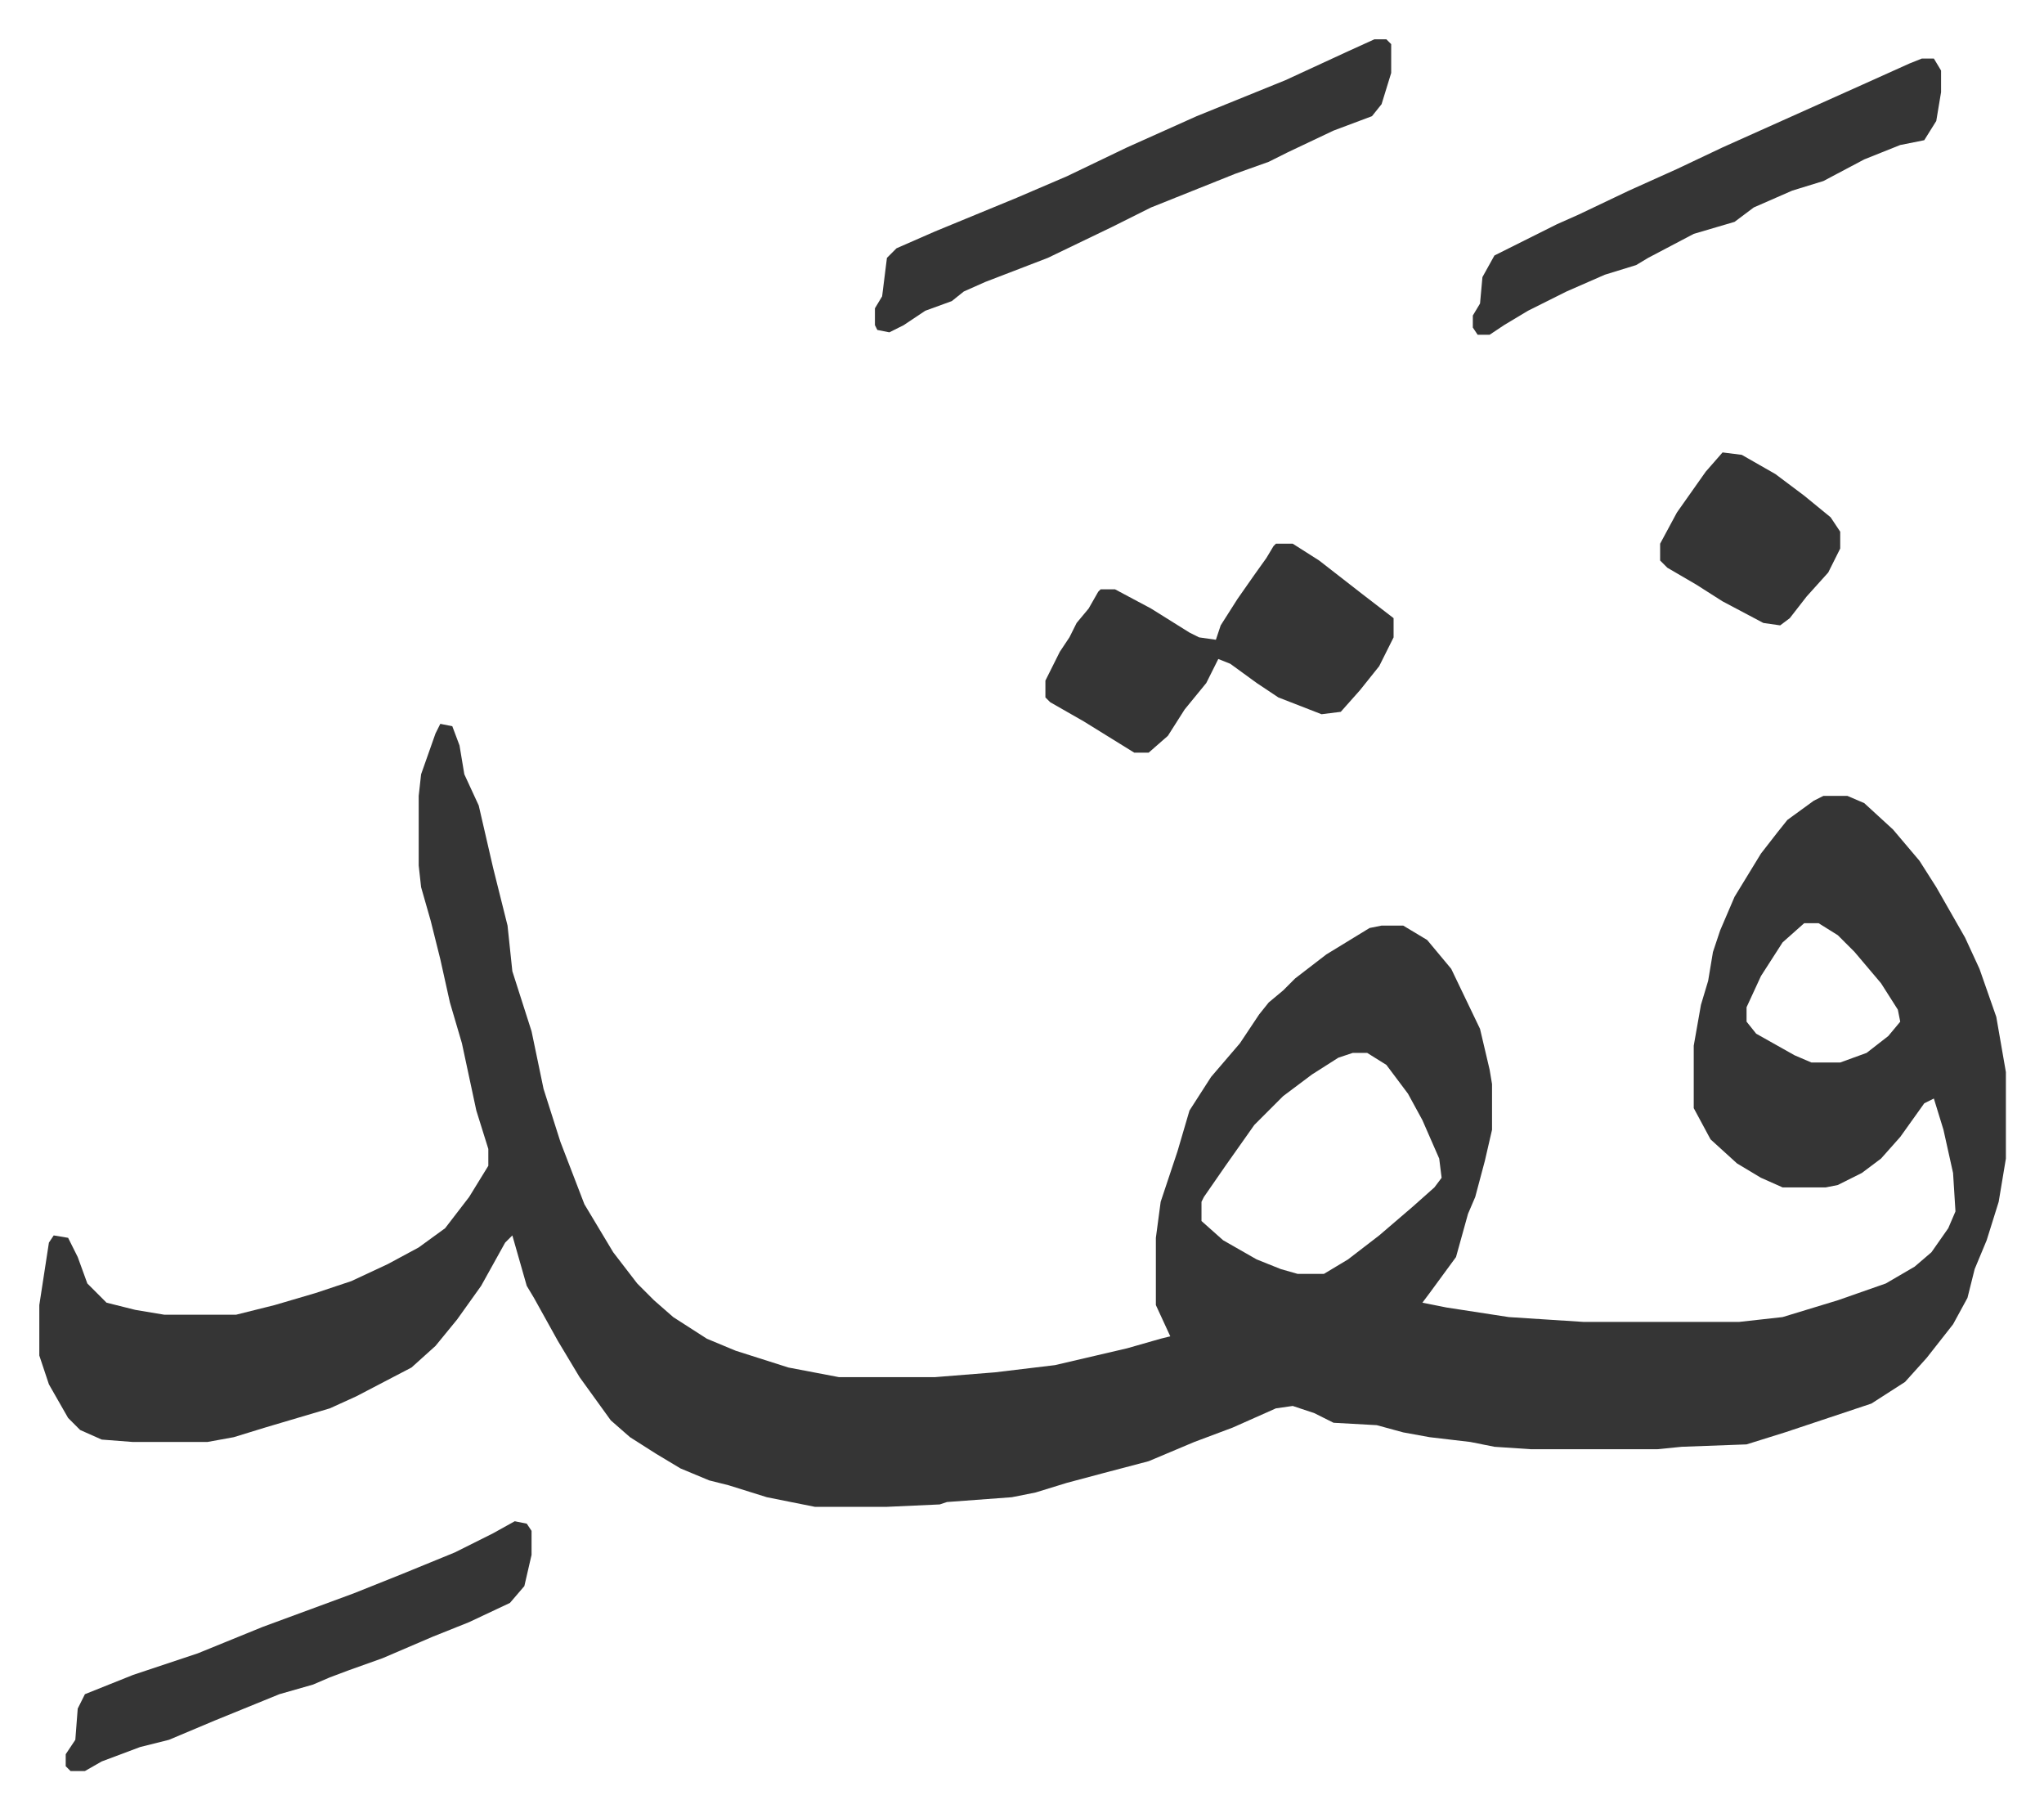 <svg xmlns="http://www.w3.org/2000/svg" role="img" viewBox="-16.37 391.63 851.24 753.24"><path fill="#353535" id="rule_normal" d="M167 693l5 1 3 8 2 12 6 13 6 26 4 16 2 8 2 19 8 25 5 24 7 22 10 26 12 20 10 13 7 7 8 7 14 9 12 5 22 7 21 4h40l25-2 25-3 30-7 14-4 4-1-6-13v-28l2-15 7-21 5-17 9-14 12-14 8-12 4-5 6-5 5-5 13-10 18-11 5-1h9l10 6 10 12 12 25 4 17 1 6v19l-3 13-4 15-3 7-5 18-11 15-3 4 10 2 26 4 31 2h65l18-2 23-7 20-7 12-7 7-6 7-10 3-7-1-16-4-18-4-13-4 2-10 14-8 9-8 6-10 5-5 1h-18l-9-4-10-6-11-10-7-13v-26l3-17 3-10 2-12 3-9 6-14 11-18 7-9 4-5 11-8 4-2h10l7 3 12 11 11 13 7 11 12 21 6 13 7 20 4 23v36l-3 18-5 16-5 12-3 12-6 11-11 14-9 10-14 9-36 12-16 5-27 1-10 1h-53l-15-1-10-2-17-2-11-2-11-3-18-1-8-4-9-3-7 1-18 8-16 6-19 8-19 5-15 4-13 4-10 2-27 2-3 1-22 1h-30l-10-2-10-2-16-5-8-2-12-5-10-6-11-7-8-7-13-18-9-15-10-18-3-5-4-14-2-7-3 3-10 18-10 14-9 11-10 9-23 12-11 5-27 8-13 4-11 2H39l-13-1-9-4-5-5-8-14-4-12v-21l4-26 2-3 6 1 4 8 4 11 8 8 12 3 12 2h30l16-4 17-5 15-5 15-7 13-7 11-8 10-13 8-13v-7l-5-16-6-28-5-17-4-18-4-16-2-7-2-7-1-9v-29l1-9 6-17zm568 83l-9 8-9 14-6 13v6l4 5 16 9 7 3h12l11-4 9-7 5-6-1-5-7-11-11-13-7-7-8-5zm-188 54l-6 2-11 7-12 9-12 12-12 17-9 13-1 2v8l9 8 14 8 10 4 7 2h11l10-6 13-10 14-12 9-8 3-4-1-8-7-16-6-11-9-12-8-5zm-32-212h7l11 7 18 14 13 10v8l-6 12-8 10-8 9-8 1-18-7-9-6-11-8-5-2-5 10-9 11-7 11-8 7h-6l-21-13-14-8-2-2v-7l6-12 4-6 3-6 5-6 4-7 1-1h6l15 8 16 10 4 2 7 1 2-6 7-11 7-10 5-7 3-5zm41-210h5l2 2v12l-4 13-4 5-16 6-19 9-8 4-14 5-15 6-20 8-16 8-27 13-26 10-9 4-5 4-11 4-9 6-6 3-5-1-1-2v-7l3-5 2-16 4-4 16-7 34-14 21-9 25-12 29-13 37-15 26-12zm228 8h5l3 5v9l-2 12-5 8-10 2-15 6-17 9-13 4-16 7-8 6-17 5-19 10-5 3-13 4-16 7-16 8-10 6-6 4h-5l-2-3v-5l3-5 1-11 5-9 26-13 9-4 21-10 20-9 19-9 29-13 29-13 20-9zm-586 609l5 1 2 3v10l-3 13-6 7-17 8-15 6-21 9-14 5-8 3-7 3-14 4-27 11-19 8-12 3-16 6-7 4h-6l-2-2v-5l4-6 1-13 3-6 20-8 27-9 27-11 38-14 20-8 22-9 16-8zm503-445l8 1 14 8 12 9 11 9 4 6v7l-5 10-9 10-7 9-4 3-7-1-17-9-11-7-12-7-3-3v-7l7-13 12-17z"/></svg>
